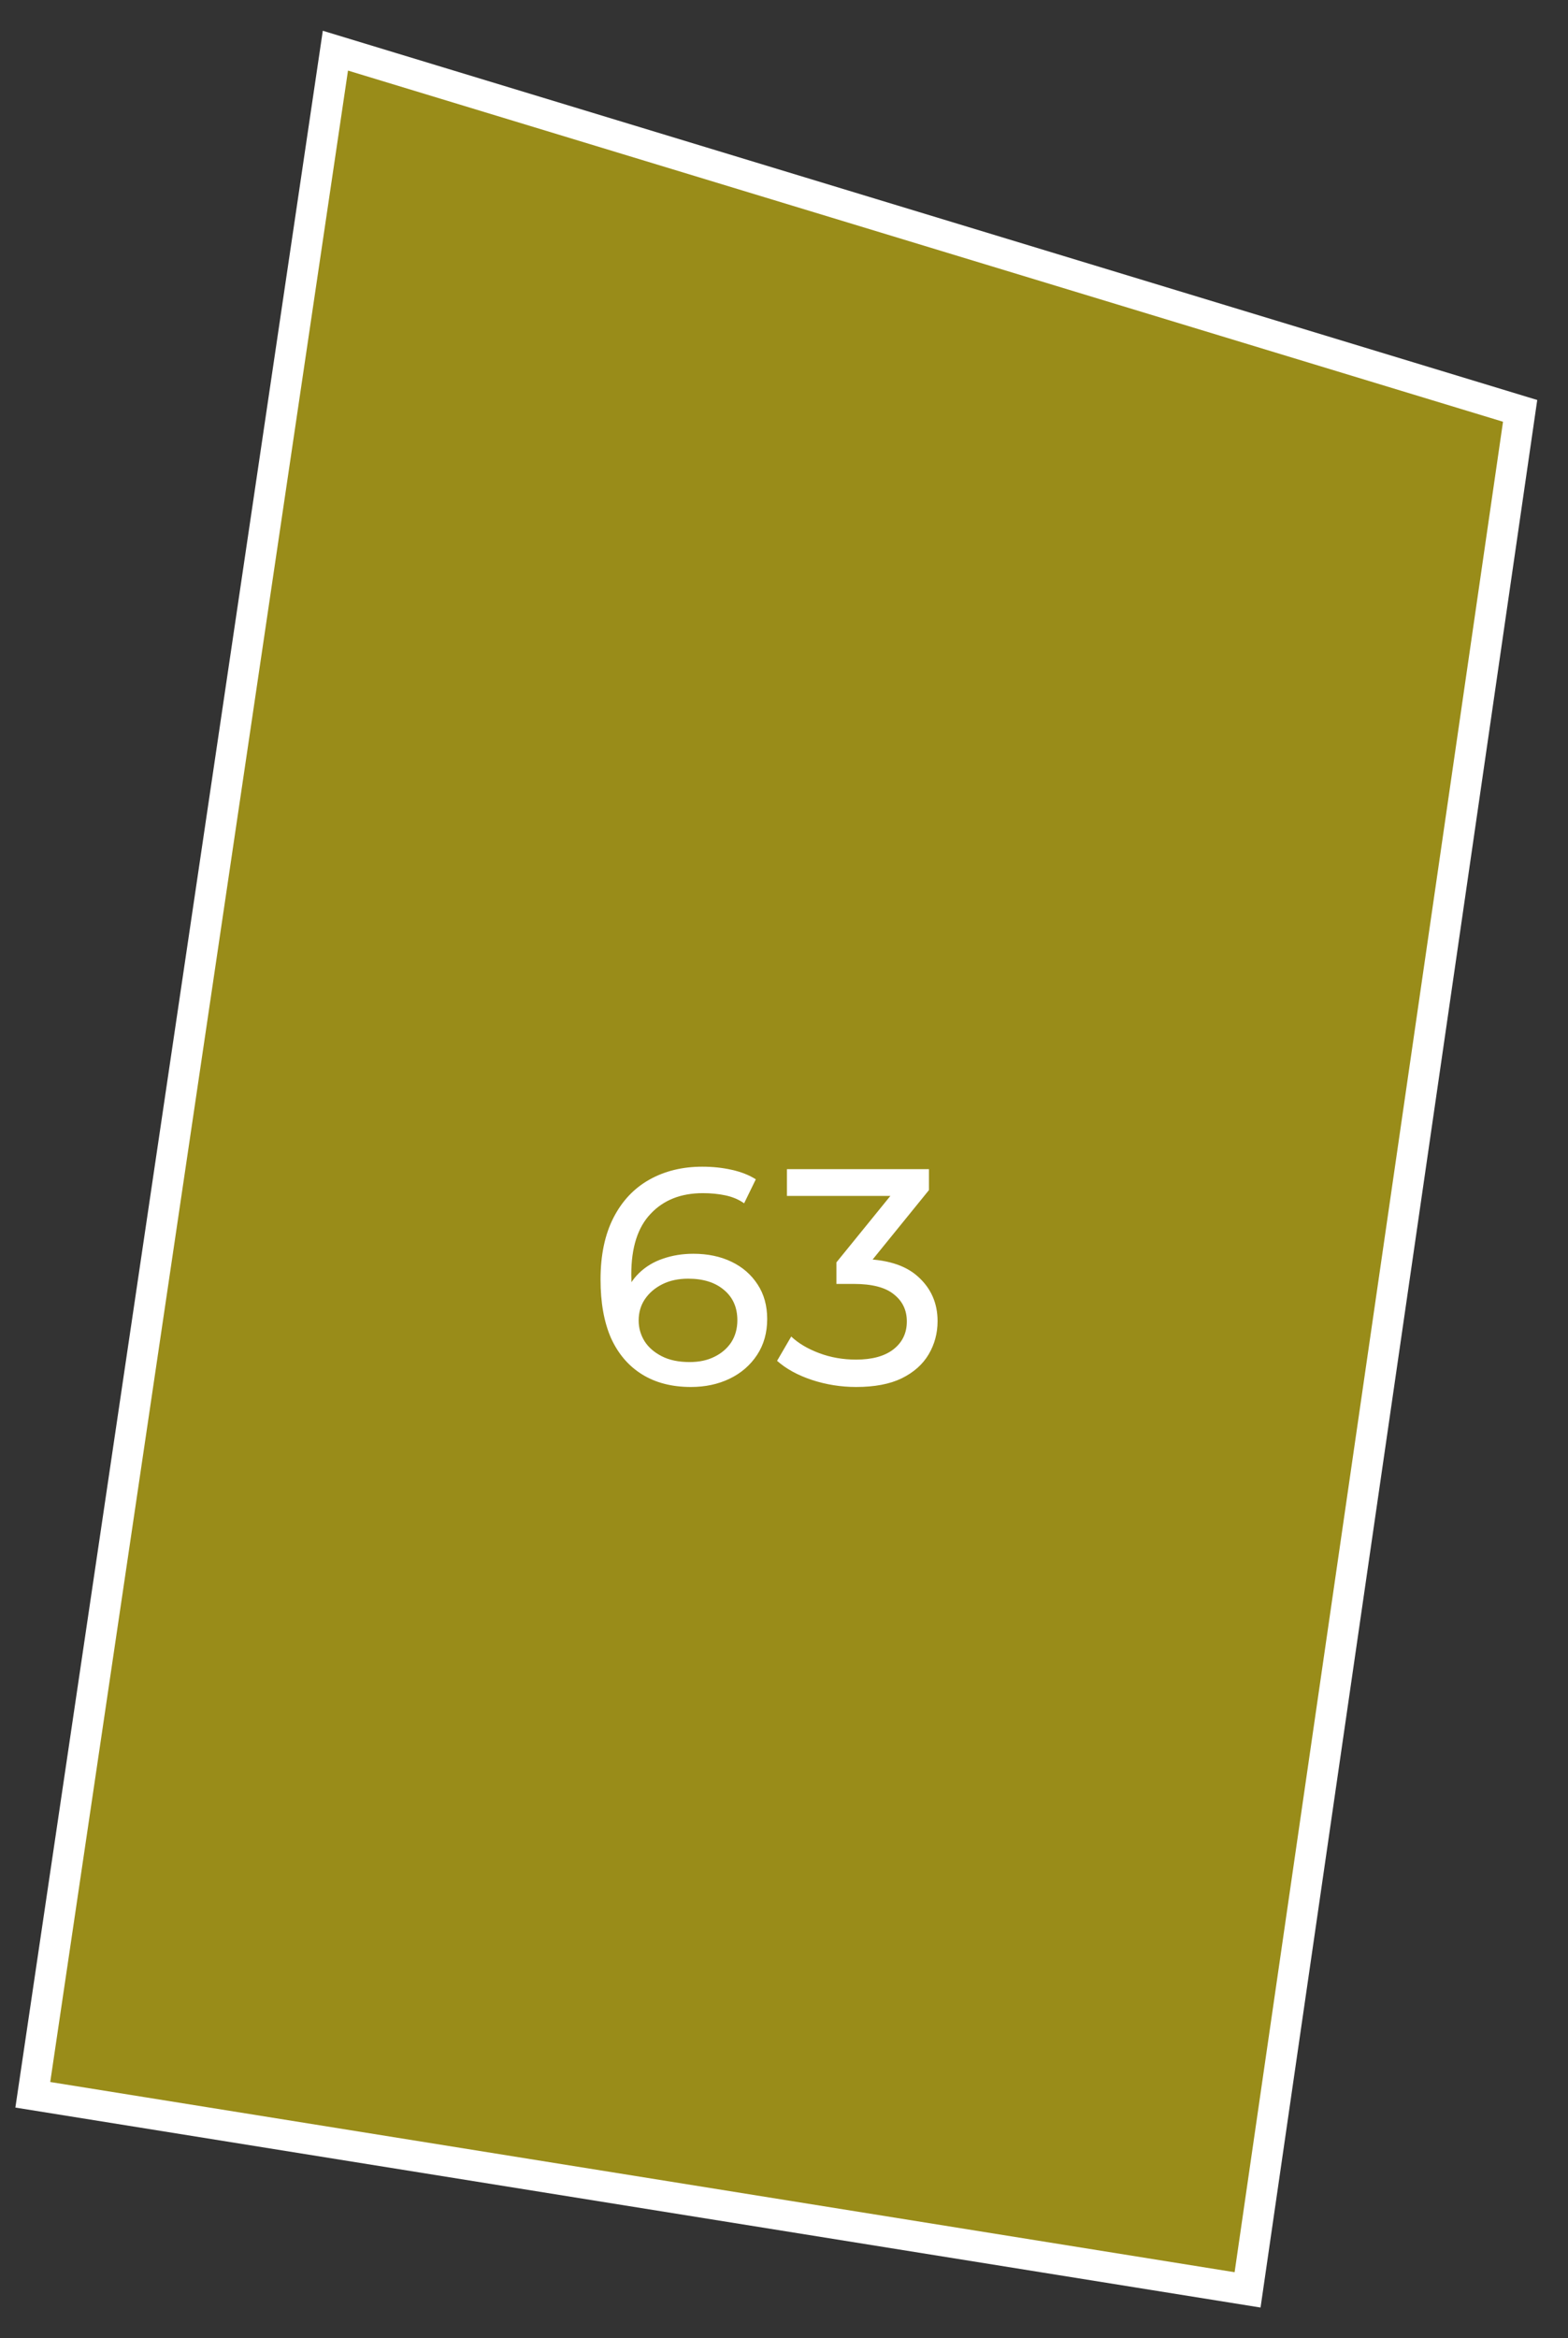 <?xml version="1.0" encoding="UTF-8"?> <svg xmlns="http://www.w3.org/2000/svg" width="51" height="76" viewBox="0 0 51 76" fill="none"><rect x="0" y="0" width="51" height="76" fill="#333333" stroke="none"/><path d="M40.578 74.426L1.067 68.085L10.909 1.647L49.443 13.354L40.578 74.426Z" fill="#FFE600" fill-opacity="0.5" stroke="white"></path><path d="M22.473 45.08C21.853 45.08 21.323 44.943 20.883 44.67C20.443 44.397 20.106 44.003 19.873 43.49C19.646 42.97 19.533 42.337 19.533 41.59C19.533 40.797 19.673 40.127 19.953 39.58C20.233 39.033 20.623 38.62 21.123 38.34C21.623 38.06 22.196 37.92 22.843 37.92C23.176 37.92 23.493 37.953 23.793 38.02C24.099 38.087 24.363 38.19 24.583 38.33L24.203 39.11C24.023 38.983 23.816 38.897 23.583 38.85C23.356 38.803 23.116 38.78 22.863 38.78C22.149 38.78 21.583 39.003 21.163 39.45C20.743 39.89 20.533 40.547 20.533 41.42C20.533 41.56 20.539 41.727 20.553 41.92C20.566 42.113 20.599 42.303 20.653 42.49L20.313 42.15C20.413 41.843 20.569 41.587 20.783 41.38C21.003 41.167 21.263 41.01 21.563 40.91C21.869 40.803 22.199 40.75 22.553 40.75C23.019 40.75 23.433 40.837 23.793 41.01C24.153 41.183 24.436 41.43 24.643 41.75C24.849 42.063 24.953 42.437 24.953 42.87C24.953 43.317 24.843 43.707 24.623 44.04C24.403 44.373 24.106 44.63 23.733 44.81C23.359 44.99 22.939 45.08 22.473 45.08ZM22.433 44.27C22.739 44.27 23.006 44.213 23.233 44.1C23.466 43.987 23.649 43.83 23.783 43.63C23.916 43.423 23.983 43.183 23.983 42.91C23.983 42.497 23.839 42.17 23.553 41.93C23.266 41.683 22.876 41.56 22.383 41.56C22.063 41.56 21.783 41.62 21.543 41.74C21.303 41.86 21.113 42.023 20.973 42.23C20.839 42.43 20.773 42.66 20.773 42.92C20.773 43.16 20.836 43.383 20.963 43.59C21.089 43.79 21.276 43.953 21.523 44.08C21.769 44.207 22.073 44.27 22.433 44.27ZM27.845 45.08C27.351 45.08 26.871 45.003 26.405 44.85C25.945 44.697 25.568 44.49 25.275 44.23L25.735 43.44C25.968 43.66 26.271 43.84 26.645 43.98C27.018 44.12 27.418 44.19 27.845 44.19C28.365 44.19 28.768 44.08 29.055 43.86C29.348 43.633 29.495 43.33 29.495 42.95C29.495 42.583 29.355 42.29 29.075 42.07C28.801 41.843 28.365 41.73 27.765 41.73H27.205V41.03L29.285 38.47L29.425 38.87H25.595V38H30.215V38.68L28.145 41.23L27.625 40.92H27.955C28.801 40.92 29.435 41.11 29.855 41.49C30.281 41.87 30.495 42.353 30.495 42.94C30.495 43.333 30.398 43.693 30.205 44.02C30.011 44.347 29.718 44.607 29.325 44.8C28.938 44.987 28.445 45.08 27.845 45.08Z" fill="white"></path></svg> 